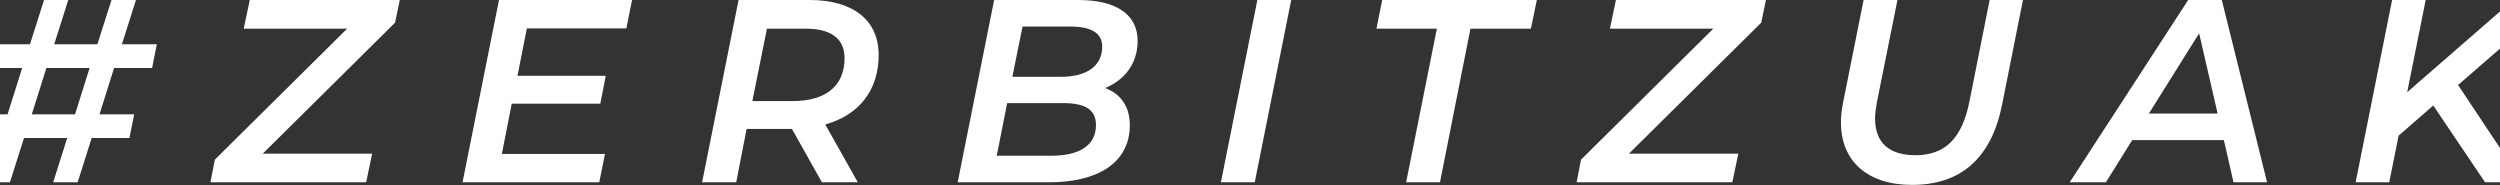 <svg width="1728" height="128" viewBox="0 0 1728 128" fill="none" xmlns="http://www.w3.org/2000/svg">
<rect x="0" y="0" width="1728" height="128" fill="#333333" stroke="none"/>
<path d="M105.14 46.98L108.38 30.6H84.26L93.98 0H77.06L67.34 30.6H37.46L47.18 0H30.44L20.72 30.6H-5.38L-8.44 46.98H15.32L5.24 79.02H-20.86L-24.1 95.4H-0.16L-9.88 126H6.86L16.58 95.4H46.46L36.74 126H53.66L63.38 95.4H89.48L92.72 79.02H68.78L78.86 46.98H105.14ZM51.86 79.02H21.98L32.06 46.98H61.94L51.86 79.02Z" fill="white"/>
<path d="M276.309 0H172.629L168.489 19.8H239.949L148.509 110.34L145.449 126H253.089L257.229 106.2H181.629L273.069 15.66L276.309 0Z" fill="white"/>
<path d="M432.924 19.62L436.884 0H344.904L319.704 126H414.204L418.164 106.38H346.884L353.724 71.64H414.924L418.704 52.38H357.684L364.164 19.62H432.924Z" fill="white"/>
<path d="M607.33 37.98C607.33 14.04 589.87 0 559.45 0H510.49L485.29 126H508.87L516.07 89.1H547.21H547.39L568.09 126H592.93L570.43 86.04C593.65 79.56 607.33 62.46 607.33 37.98ZM547.93 69.84H520.03L530.11 19.8H556.93C574.03 19.8 583.75 26.46 583.75 40.14C583.75 59.58 570.61 69.84 547.93 69.84Z" fill="white"/>
<path d="M763.83 60.84C776.79 55.62 786.33 44.46 786.33 28.26C786.33 9.9 771.39 0 745.29 0H687.15L661.95 126H725.13C758.07 126 780.93 113.04 780.93 86.4C780.93 73.44 774.45 64.8 763.83 60.84ZM740.07 18.36C753.93 18.36 761.85 22.68 761.85 32.22C761.85 46.08 750.51 53.1 733.05 53.1H699.75L706.77 18.36H740.07ZM726.75 107.64H688.95L696.15 71.28H734.85C749.25 71.28 757.53 75.24 757.53 86.4C757.53 100.44 746.19 107.64 726.75 107.64Z" fill="white"/>
<path d="M843.884 126H867.284L892.484 0H869.084L843.884 126Z" fill="white"/>
<path d="M971.924 126H995.324L1016.38 19.8H1058.14L1062.28 0H955.364L951.404 19.8H993.164L971.924 126Z" fill="white"/>
<path d="M1220.61 0H1116.93L1112.79 19.8H1184.25L1092.81 110.34L1089.75 126H1197.39L1201.53 106.2H1125.93L1217.37 15.66L1220.61 0Z" fill="white"/>
<path d="M1321.6 127.8C1355.44 127.8 1376.5 109.26 1383.88 72.18L1398.28 0H1375.24L1361.2 70.56C1355.98 96.3 1343.92 107.28 1323.94 107.28C1306.12 107.28 1296.04 99 1296.04 81.9C1296.04 78.66 1296.58 74.88 1297.3 70.74L1311.52 0H1288.12L1273.9 71.1C1273 75.78 1272.46 80.28 1272.46 84.6C1272.46 111.24 1290.64 127.8 1321.6 127.8Z" fill="white"/>
<path d="M1543.8 126H1567.02L1535.7 0H1512.48L1430.58 126H1455.6L1473.78 96.84H1537.14L1543.8 126ZM1485.3 78.48L1520.04 23.04L1532.82 78.48H1485.3Z" fill="white"/>
<path d="M1699.32 58.5L1766.64 0H1737.12L1663.86 63.72L1676.64 0H1653.42L1628.22 126H1651.44L1657.92 93.78L1681.86 72.9L1717.68 126H1743.78L1698.96 58.68L1699.32 58.5Z" fill="white"/>
</svg>
